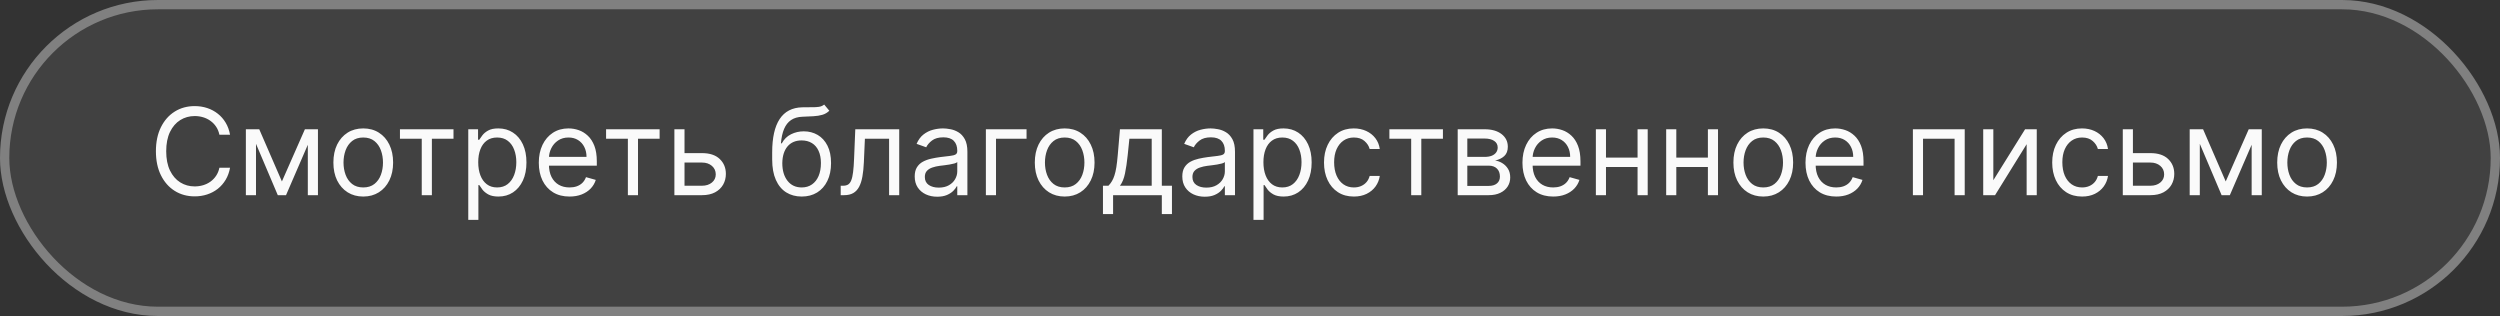 <?xml version="1.0" encoding="UTF-8"?> <svg xmlns="http://www.w3.org/2000/svg" width="269" height="34" viewBox="0 0 269 34" fill="none"><rect x="0" y="0" width="269" height="34" fill="#333333" stroke="none"/><rect width="269" height="34" rx="17" fill="white" fill-opacity="0.07"></rect><rect x="0.5" y="0.5" width="268" height="33" rx="16.5" stroke="#FAFAFA" stroke-opacity="0.34"></rect><path d="M24.753 14.5H23.608C23.54 14.171 23.422 13.881 23.253 13.632C23.086 13.383 22.883 13.174 22.643 13.004C22.406 12.832 22.143 12.703 21.854 12.617C21.564 12.53 21.263 12.487 20.949 12.487C20.376 12.487 19.858 12.632 19.393 12.921C18.931 13.21 18.564 13.637 18.29 14.2C18.019 14.763 17.884 15.454 17.884 16.273C17.884 17.091 18.019 17.782 18.29 18.346C18.564 18.909 18.931 19.335 19.393 19.624C19.858 19.914 20.376 20.058 20.949 20.058C21.263 20.058 21.564 20.015 21.854 19.929C22.143 19.843 22.406 19.715 22.643 19.546C22.883 19.373 23.086 19.163 23.253 18.913C23.422 18.661 23.54 18.372 23.608 18.046H24.753C24.667 18.529 24.51 18.961 24.282 19.343C24.054 19.724 23.771 20.049 23.433 20.317C23.094 20.581 22.714 20.783 22.292 20.922C21.874 21.06 21.426 21.129 20.949 21.129C20.142 21.129 19.425 20.932 18.798 20.538C18.17 20.144 17.676 19.584 17.316 18.858C16.956 18.132 16.776 17.27 16.776 16.273C16.776 15.276 16.956 14.414 17.316 13.688C17.676 12.961 18.17 12.401 18.798 12.007C19.425 11.613 20.142 11.416 20.949 11.416C21.426 11.416 21.874 11.485 22.292 11.624C22.714 11.762 23.094 11.966 23.433 12.233C23.771 12.498 24.054 12.821 24.282 13.203C24.51 13.581 24.667 14.014 24.753 14.5ZM30.333 19.523L32.807 13.909H33.842L30.776 21H29.89L26.88 13.909H27.895L30.333 19.523ZM27.545 13.909V21H26.455V13.909H27.545ZM33.121 21V13.909H34.211V21H33.121ZM39.086 21.148C38.446 21.148 37.884 20.995 37.401 20.691C36.921 20.386 36.545 19.96 36.274 19.412C36.007 18.864 35.873 18.224 35.873 17.491C35.873 16.753 36.007 16.108 36.274 15.557C36.545 15.006 36.921 14.579 37.401 14.274C37.884 13.969 38.446 13.817 39.086 13.817C39.726 13.817 40.286 13.969 40.766 14.274C41.249 14.579 41.625 15.006 41.893 15.557C42.163 16.108 42.299 16.753 42.299 17.491C42.299 18.224 42.163 18.864 41.893 19.412C41.625 19.96 41.249 20.386 40.766 20.691C40.286 20.995 39.726 21.148 39.086 21.148ZM39.086 20.169C39.572 20.169 39.972 20.044 40.286 19.795C40.6 19.546 40.832 19.218 40.983 18.812C41.134 18.405 41.209 17.965 41.209 17.491C41.209 17.017 41.134 16.576 40.983 16.166C40.832 15.757 40.6 15.426 40.286 15.174C39.972 14.922 39.572 14.796 39.086 14.796C38.6 14.796 38.2 14.922 37.886 15.174C37.572 15.426 37.339 15.757 37.188 16.166C37.038 16.576 36.962 17.017 36.962 17.491C36.962 17.965 37.038 18.405 37.188 18.812C37.339 19.218 37.572 19.546 37.886 19.795C38.2 20.044 38.6 20.169 39.086 20.169ZM43.035 14.925V13.909H48.797V14.925H46.47V21H45.38V14.925H43.035ZM50.386 23.659V13.909H51.438V15.036H51.568C51.648 14.912 51.758 14.755 51.9 14.565C52.045 14.371 52.251 14.198 52.519 14.048C52.789 13.894 53.156 13.817 53.617 13.817C54.214 13.817 54.741 13.966 55.196 14.265C55.652 14.563 56.007 14.986 56.263 15.534C56.518 16.082 56.646 16.728 56.646 17.473C56.646 18.224 56.518 18.875 56.263 19.426C56.007 19.974 55.653 20.398 55.201 20.7C54.748 20.998 54.227 21.148 53.636 21.148C53.18 21.148 52.816 21.072 52.542 20.922C52.268 20.768 52.057 20.594 51.909 20.4C51.761 20.203 51.648 20.04 51.568 19.91H51.475V23.659H50.386ZM51.457 17.454C51.457 17.99 51.535 18.462 51.692 18.872C51.849 19.278 52.078 19.597 52.38 19.827C52.682 20.055 53.051 20.169 53.488 20.169C53.944 20.169 54.324 20.049 54.628 19.809C54.936 19.566 55.167 19.24 55.321 18.83C55.478 18.418 55.556 17.959 55.556 17.454C55.556 16.956 55.479 16.507 55.325 16.107C55.175 15.703 54.945 15.385 54.638 15.151C54.333 14.914 53.95 14.796 53.488 14.796C53.045 14.796 52.672 14.908 52.371 15.133C52.069 15.354 51.842 15.665 51.688 16.065C51.534 16.462 51.457 16.925 51.457 17.454ZM61.281 21.148C60.597 21.148 60.008 20.997 59.513 20.695C59.02 20.391 58.64 19.966 58.372 19.421C58.108 18.873 57.975 18.236 57.975 17.51C57.975 16.784 58.108 16.143 58.372 15.589C58.64 15.032 59.013 14.598 59.489 14.288C59.97 13.974 60.53 13.817 61.17 13.817C61.539 13.817 61.904 13.878 62.264 14.001C62.624 14.124 62.952 14.325 63.247 14.602C63.543 14.876 63.778 15.239 63.954 15.691C64.129 16.143 64.217 16.701 64.217 17.362V17.824H58.751V16.882H63.109C63.109 16.482 63.029 16.125 62.869 15.811C62.712 15.497 62.487 15.249 62.195 15.068C61.906 14.886 61.564 14.796 61.17 14.796C60.736 14.796 60.361 14.903 60.044 15.119C59.73 15.331 59.488 15.608 59.319 15.95C59.149 16.291 59.065 16.657 59.065 17.048V17.676C59.065 18.212 59.157 18.666 59.342 19.038C59.529 19.407 59.79 19.689 60.122 19.883C60.454 20.074 60.841 20.169 61.281 20.169C61.567 20.169 61.825 20.129 62.056 20.049C62.29 19.966 62.492 19.843 62.661 19.68C62.83 19.514 62.961 19.307 63.053 19.061L64.106 19.357C63.995 19.713 63.809 20.027 63.547 20.298C63.286 20.566 62.963 20.775 62.578 20.926C62.193 21.074 61.761 21.148 61.281 21.148ZM65.214 14.925V13.909H70.975V14.925H68.649V21H67.559V14.925H65.214ZM73.506 16.476H75.538C76.368 16.476 77.004 16.687 77.444 17.108C77.884 17.53 78.104 18.064 78.104 18.71C78.104 19.135 78.006 19.521 77.809 19.869C77.612 20.214 77.323 20.489 76.941 20.695C76.559 20.898 76.091 21 75.538 21H72.564V13.909H73.654V19.984H75.538C75.968 19.984 76.322 19.87 76.599 19.643C76.876 19.415 77.015 19.123 77.015 18.766C77.015 18.39 76.876 18.084 76.599 17.847C76.322 17.61 75.968 17.491 75.538 17.491H73.506V16.476ZM88.682 11.25L89.236 11.915C89.02 12.124 88.771 12.27 88.488 12.353C88.205 12.436 87.885 12.487 87.528 12.506C87.171 12.524 86.774 12.543 86.337 12.561C85.844 12.579 85.436 12.7 85.113 12.921C84.79 13.143 84.541 13.463 84.365 13.881C84.19 14.3 84.078 14.814 84.028 15.423H84.121C84.361 14.98 84.693 14.654 85.118 14.445C85.543 14.235 85.998 14.131 86.484 14.131C87.038 14.131 87.537 14.26 87.98 14.518C88.423 14.777 88.774 15.16 89.033 15.668C89.291 16.176 89.421 16.802 89.421 17.547C89.421 18.289 89.288 18.929 89.023 19.467C88.762 20.006 88.394 20.421 87.92 20.714C87.449 21.003 86.897 21.148 86.263 21.148C85.629 21.148 85.073 20.998 84.596 20.7C84.119 20.398 83.748 19.952 83.484 19.361C83.219 18.767 83.087 18.033 83.087 17.159V16.402C83.087 14.823 83.354 13.626 83.89 12.81C84.428 11.995 85.238 11.573 86.318 11.546C86.7 11.533 87.04 11.53 87.338 11.536C87.637 11.542 87.897 11.528 88.119 11.495C88.34 11.461 88.528 11.379 88.682 11.25ZM86.263 20.169C86.691 20.169 87.058 20.061 87.366 19.846C87.677 19.63 87.915 19.327 88.082 18.936C88.248 18.543 88.331 18.079 88.331 17.547C88.331 17.03 88.246 16.59 88.077 16.227C87.911 15.863 87.672 15.586 87.362 15.396C87.051 15.205 86.678 15.109 86.244 15.109C85.927 15.109 85.643 15.163 85.39 15.271C85.138 15.379 84.922 15.537 84.744 15.746C84.566 15.956 84.427 16.211 84.329 16.513C84.233 16.814 84.182 17.159 84.176 17.547C84.176 18.341 84.362 18.976 84.735 19.453C85.107 19.93 85.617 20.169 86.263 20.169ZM90.459 21V19.984H90.718C90.93 19.984 91.107 19.943 91.249 19.86C91.39 19.774 91.504 19.624 91.59 19.412C91.68 19.197 91.747 18.898 91.793 18.516C91.843 18.132 91.878 17.642 91.9 17.048L92.029 13.909H96.756V21H95.666V14.925H93.063L92.952 17.454C92.927 18.036 92.875 18.549 92.795 18.992C92.718 19.432 92.6 19.801 92.44 20.1C92.283 20.398 92.073 20.623 91.812 20.774C91.55 20.925 91.222 21 90.829 21H90.459ZM100.842 21.166C100.392 21.166 99.984 21.082 99.618 20.912C99.252 20.74 98.961 20.492 98.746 20.169C98.53 19.843 98.423 19.449 98.423 18.987C98.423 18.581 98.503 18.252 98.663 17.999C98.823 17.744 99.037 17.544 99.304 17.399C99.572 17.255 99.868 17.147 100.191 17.076C100.517 17.002 100.845 16.944 101.174 16.901C101.605 16.845 101.954 16.804 102.222 16.776C102.493 16.745 102.69 16.694 102.813 16.624C102.939 16.553 103.002 16.43 103.002 16.254V16.217C103.002 15.762 102.877 15.408 102.628 15.155C102.382 14.903 102.008 14.777 101.506 14.777C100.986 14.777 100.578 14.891 100.283 15.119C99.988 15.346 99.78 15.589 99.66 15.848L98.626 15.479C98.81 15.048 99.057 14.712 99.364 14.472C99.675 14.229 100.014 14.06 100.38 13.964C100.749 13.866 101.112 13.817 101.469 13.817C101.697 13.817 101.959 13.845 102.254 13.9C102.553 13.952 102.841 14.061 103.118 14.228C103.398 14.394 103.63 14.645 103.815 14.98C103.999 15.316 104.092 15.765 104.092 16.328V21H103.002V20.04H102.947C102.873 20.194 102.75 20.358 102.577 20.534C102.405 20.709 102.176 20.858 101.89 20.982C101.603 21.105 101.254 21.166 100.842 21.166ZM101.008 20.188C101.439 20.188 101.802 20.103 102.097 19.934C102.396 19.764 102.621 19.546 102.771 19.278C102.925 19.01 103.002 18.729 103.002 18.433V17.436C102.956 17.491 102.854 17.542 102.697 17.588C102.544 17.631 102.365 17.67 102.162 17.704C101.962 17.735 101.766 17.762 101.576 17.787C101.388 17.808 101.236 17.827 101.119 17.842C100.835 17.879 100.571 17.939 100.325 18.022C100.081 18.102 99.885 18.224 99.734 18.387C99.586 18.547 99.512 18.766 99.512 19.043C99.512 19.421 99.652 19.707 99.932 19.901C100.215 20.092 100.574 20.188 101.008 20.188ZM110.457 13.909V14.925H107.17V21H106.08V13.909H110.457ZM114.559 21.148C113.919 21.148 113.358 20.995 112.874 20.691C112.394 20.386 112.019 19.96 111.748 19.412C111.48 18.864 111.346 18.224 111.346 17.491C111.346 16.753 111.48 16.108 111.748 15.557C112.019 15.006 112.394 14.579 112.874 14.274C113.358 13.969 113.919 13.817 114.559 13.817C115.2 13.817 115.76 13.969 116.24 14.274C116.723 14.579 117.099 15.006 117.366 15.557C117.637 16.108 117.773 16.753 117.773 17.491C117.773 18.224 117.637 18.864 117.366 19.412C117.099 19.96 116.723 20.386 116.24 20.691C115.76 20.995 115.2 21.148 114.559 21.148ZM114.559 20.169C115.046 20.169 115.446 20.044 115.76 19.795C116.074 19.546 116.306 19.218 116.457 18.812C116.608 18.405 116.683 17.965 116.683 17.491C116.683 17.017 116.608 16.576 116.457 16.166C116.306 15.757 116.074 15.426 115.76 15.174C115.446 14.922 115.046 14.796 114.559 14.796C114.073 14.796 113.673 14.922 113.359 15.174C113.045 15.426 112.813 15.757 112.662 16.166C112.511 16.576 112.436 17.017 112.436 17.491C112.436 17.965 112.511 18.405 112.662 18.812C112.813 19.218 113.045 19.546 113.359 19.795C113.673 20.044 114.073 20.169 114.559 20.169ZM118.679 23.031V19.984H119.269C119.414 19.834 119.539 19.671 119.643 19.495C119.748 19.32 119.839 19.112 119.916 18.872C119.996 18.629 120.063 18.333 120.119 17.985C120.174 17.635 120.224 17.211 120.267 16.716L120.507 13.909H125.012V19.984H126.102V23.031H125.012V21H119.768V23.031H118.679ZM120.507 19.984H123.923V14.925H121.522L121.338 16.716C121.261 17.458 121.165 18.105 121.051 18.659C120.938 19.213 120.756 19.655 120.507 19.984ZM129.635 21.166C129.185 21.166 128.777 21.082 128.411 20.912C128.045 20.74 127.754 20.492 127.539 20.169C127.323 19.843 127.216 19.449 127.216 18.987C127.216 18.581 127.296 18.252 127.456 17.999C127.616 17.744 127.83 17.544 128.097 17.399C128.365 17.255 128.661 17.147 128.984 17.076C129.31 17.002 129.638 16.944 129.967 16.901C130.398 16.845 130.747 16.804 131.015 16.776C131.286 16.745 131.483 16.694 131.606 16.624C131.732 16.553 131.795 16.43 131.795 16.254V16.217C131.795 15.762 131.67 15.408 131.421 15.155C131.175 14.903 130.801 14.777 130.299 14.777C129.779 14.777 129.371 14.891 129.076 15.119C128.781 15.346 128.573 15.589 128.453 15.848L127.419 15.479C127.603 15.048 127.85 14.712 128.157 14.472C128.468 14.229 128.807 14.06 129.173 13.964C129.542 13.866 129.905 13.817 130.262 13.817C130.49 13.817 130.752 13.845 131.047 13.9C131.346 13.952 131.634 14.061 131.911 14.228C132.191 14.394 132.423 14.645 132.608 14.98C132.792 15.316 132.885 15.765 132.885 16.328V21H131.795V20.04H131.74C131.666 20.194 131.543 20.358 131.37 20.534C131.198 20.709 130.969 20.858 130.683 20.982C130.396 21.105 130.047 21.166 129.635 21.166ZM129.801 20.188C130.232 20.188 130.595 20.103 130.89 19.934C131.189 19.764 131.413 19.546 131.564 19.278C131.718 19.01 131.795 18.729 131.795 18.433V17.436C131.749 17.491 131.647 17.542 131.49 17.588C131.337 17.631 131.158 17.67 130.955 17.704C130.755 17.735 130.559 17.762 130.369 17.787C130.181 17.808 130.029 17.827 129.912 17.842C129.628 17.879 129.364 17.939 129.118 18.022C128.874 18.102 128.677 18.224 128.527 18.387C128.379 18.547 128.305 18.766 128.305 19.043C128.305 19.421 128.445 19.707 128.725 19.901C129.008 20.092 129.367 20.188 129.801 20.188ZM134.873 23.659V13.909H135.926V15.036H136.055C136.135 14.912 136.246 14.755 136.387 14.565C136.532 14.371 136.738 14.198 137.006 14.048C137.277 13.894 137.643 13.817 138.105 13.817C138.702 13.817 139.228 13.966 139.684 14.265C140.139 14.563 140.494 14.986 140.75 15.534C141.005 16.082 141.133 16.728 141.133 17.473C141.133 18.224 141.005 18.875 140.75 19.426C140.494 19.974 140.141 20.398 139.688 20.7C139.236 20.998 138.714 21.148 138.123 21.148C137.668 21.148 137.303 21.072 137.029 20.922C136.755 20.768 136.544 20.594 136.397 20.4C136.249 20.203 136.135 20.04 136.055 19.91H135.963V23.659H134.873ZM135.944 17.454C135.944 17.99 136.023 18.462 136.18 18.872C136.337 19.278 136.566 19.597 136.867 19.827C137.169 20.055 137.538 20.169 137.975 20.169C138.431 20.169 138.811 20.049 139.116 19.809C139.423 19.566 139.654 19.24 139.808 18.83C139.965 18.418 140.044 17.959 140.044 17.454C140.044 16.956 139.967 16.507 139.813 16.107C139.662 15.703 139.433 15.385 139.125 15.151C138.82 14.914 138.437 14.796 137.975 14.796C137.532 14.796 137.16 14.908 136.858 15.133C136.557 15.354 136.329 15.665 136.175 16.065C136.021 16.462 135.944 16.925 135.944 17.454ZM145.676 21.148C145.011 21.148 144.438 20.991 143.958 20.677C143.478 20.363 143.109 19.93 142.85 19.38C142.592 18.829 142.463 18.199 142.463 17.491C142.463 16.771 142.595 16.136 142.86 15.585C143.127 15.031 143.5 14.598 143.977 14.288C144.457 13.974 145.017 13.817 145.657 13.817C146.156 13.817 146.605 13.909 147.005 14.094C147.405 14.278 147.733 14.537 147.989 14.869C148.244 15.202 148.402 15.589 148.464 16.033H147.375C147.291 15.71 147.107 15.423 146.821 15.174C146.537 14.922 146.156 14.796 145.676 14.796C145.251 14.796 144.879 14.906 144.559 15.128C144.242 15.346 143.994 15.656 143.815 16.056C143.64 16.453 143.552 16.919 143.552 17.454C143.552 18.002 143.638 18.479 143.811 18.886C143.986 19.292 144.232 19.607 144.549 19.832C144.869 20.057 145.245 20.169 145.676 20.169C145.959 20.169 146.216 20.12 146.447 20.021C146.677 19.923 146.873 19.781 147.033 19.597C147.193 19.412 147.307 19.19 147.375 18.932H148.464C148.402 19.35 148.25 19.727 148.007 20.063C147.767 20.395 147.448 20.66 147.051 20.857C146.657 21.051 146.199 21.148 145.676 21.148ZM149.498 14.925V13.909H155.259V14.925H152.933V21H151.843V14.925H149.498ZM156.849 21V13.909H159.748C160.511 13.909 161.117 14.081 161.567 14.426C162.016 14.771 162.241 15.226 162.241 15.793C162.241 16.224 162.113 16.557 161.858 16.794C161.602 17.028 161.274 17.187 160.874 17.27C161.136 17.307 161.39 17.399 161.636 17.547C161.885 17.695 162.092 17.898 162.255 18.156C162.418 18.412 162.499 18.726 162.499 19.098C162.499 19.461 162.407 19.786 162.222 20.072C162.038 20.358 161.773 20.584 161.428 20.751C161.084 20.917 160.671 21 160.191 21H156.849ZM157.883 20.003H160.191C160.567 20.003 160.86 19.914 161.073 19.735C161.285 19.557 161.391 19.313 161.391 19.006C161.391 18.639 161.285 18.352 161.073 18.142C160.86 17.93 160.567 17.824 160.191 17.824H157.883V20.003ZM157.883 16.882H159.748C160.04 16.882 160.291 16.842 160.5 16.762C160.71 16.679 160.87 16.562 160.98 16.411C161.094 16.257 161.151 16.076 161.151 15.867C161.151 15.568 161.027 15.334 160.777 15.165C160.528 14.992 160.185 14.906 159.748 14.906H157.883V16.882ZM167.122 21.148C166.438 21.148 165.849 20.997 165.353 20.695C164.861 20.391 164.481 19.966 164.213 19.421C163.948 18.873 163.816 18.236 163.816 17.51C163.816 16.784 163.948 16.143 164.213 15.589C164.481 15.032 164.853 14.598 165.33 14.288C165.81 13.974 166.371 13.817 167.011 13.817C167.38 13.817 167.745 13.878 168.105 14.001C168.465 14.124 168.793 14.325 169.088 14.602C169.384 14.876 169.619 15.239 169.794 15.691C169.97 16.143 170.058 16.701 170.058 17.362V17.824H164.592V16.882H168.95C168.95 16.482 168.87 16.125 168.71 15.811C168.553 15.497 168.328 15.249 168.036 15.068C167.746 14.886 167.405 14.796 167.011 14.796C166.577 14.796 166.201 14.903 165.884 15.119C165.57 15.331 165.329 15.608 165.16 15.95C164.99 16.291 164.906 16.657 164.906 17.048V17.676C164.906 18.212 164.998 18.666 165.183 19.038C165.37 19.407 165.63 19.689 165.963 19.883C166.295 20.074 166.681 20.169 167.122 20.169C167.408 20.169 167.666 20.129 167.897 20.049C168.131 19.966 168.333 19.843 168.502 19.68C168.671 19.514 168.802 19.307 168.894 19.061L169.947 19.357C169.836 19.713 169.65 20.027 169.388 20.298C169.127 20.566 168.803 20.775 168.419 20.926C168.034 21.074 167.602 21.148 167.122 21.148ZM176.461 16.956V17.972H172.546V16.956H176.461ZM172.804 13.909V21H171.715V13.909H172.804ZM177.292 13.909V21H176.202V13.909H177.292ZM184.027 16.956V17.972H180.112V16.956H184.027ZM180.371 13.909V21H179.281V13.909H180.371ZM184.858 13.909V21H183.769V13.909H184.858ZM189.728 21.148C189.088 21.148 188.527 20.995 188.043 20.691C187.563 20.386 187.188 19.96 186.917 19.412C186.649 18.864 186.515 18.224 186.515 17.491C186.515 16.753 186.649 16.108 186.917 15.557C187.188 15.006 187.563 14.579 188.043 14.274C188.527 13.969 189.088 13.817 189.728 13.817C190.369 13.817 190.929 13.969 191.409 14.274C191.892 14.579 192.267 15.006 192.535 15.557C192.806 16.108 192.941 16.753 192.941 17.491C192.941 18.224 192.806 18.864 192.535 19.412C192.267 19.96 191.892 20.386 191.409 20.691C190.929 20.995 190.369 21.148 189.728 21.148ZM189.728 20.169C190.215 20.169 190.615 20.044 190.929 19.795C191.243 19.546 191.475 19.218 191.626 18.812C191.777 18.405 191.852 17.965 191.852 17.491C191.852 17.017 191.777 16.576 191.626 16.166C191.475 15.757 191.243 15.426 190.929 15.174C190.615 14.922 190.215 14.796 189.728 14.796C189.242 14.796 188.842 14.922 188.528 15.174C188.214 15.426 187.982 15.757 187.831 16.166C187.68 16.576 187.605 17.017 187.605 17.491C187.605 17.965 187.68 18.405 187.831 18.812C187.982 19.218 188.214 19.546 188.528 19.795C188.842 20.044 189.242 20.169 189.728 20.169ZM197.578 21.148C196.894 21.148 196.305 20.997 195.809 20.695C195.317 20.391 194.937 19.966 194.669 19.421C194.405 18.873 194.272 18.236 194.272 17.51C194.272 16.784 194.405 16.143 194.669 15.589C194.937 15.032 195.309 14.598 195.786 14.288C196.267 13.974 196.827 13.817 197.467 13.817C197.836 13.817 198.201 13.878 198.561 14.001C198.921 14.124 199.249 14.325 199.544 14.602C199.84 14.876 200.075 15.239 200.251 15.691C200.426 16.143 200.514 16.701 200.514 17.362V17.824H195.048V16.882H199.406C199.406 16.482 199.326 16.125 199.166 15.811C199.009 15.497 198.784 15.249 198.492 15.068C198.202 14.886 197.861 14.796 197.467 14.796C197.033 14.796 196.657 14.903 196.34 15.119C196.026 15.331 195.785 15.608 195.616 15.95C195.446 16.291 195.362 16.657 195.362 17.048V17.676C195.362 18.212 195.454 18.666 195.639 19.038C195.826 19.407 196.086 19.689 196.419 19.883C196.751 20.074 197.137 20.169 197.578 20.169C197.864 20.169 198.122 20.129 198.353 20.049C198.587 19.966 198.789 19.843 198.958 19.68C199.127 19.514 199.258 19.307 199.35 19.061L200.403 19.357C200.292 19.713 200.106 20.027 199.844 20.298C199.583 20.566 199.26 20.775 198.875 20.926C198.49 21.074 198.058 21.148 197.578 21.148ZM205.827 21V13.909H211.404V21H210.314V14.925H206.917V21H205.827ZM214.483 19.393L217.899 13.909H219.155V21H218.066V15.516L214.668 21H213.394V13.909H214.483V19.393ZM224.031 21.148C223.366 21.148 222.794 20.991 222.314 20.677C221.834 20.363 221.464 19.93 221.206 19.38C220.947 18.829 220.818 18.199 220.818 17.491C220.818 16.771 220.95 16.136 221.215 15.585C221.483 15.031 221.855 14.598 222.332 14.288C222.812 13.974 223.373 13.817 224.013 13.817C224.511 13.817 224.961 13.909 225.361 14.094C225.761 14.278 226.089 14.537 226.344 14.869C226.599 15.202 226.758 15.589 226.82 16.033H225.73C225.647 15.71 225.462 15.423 225.176 15.174C224.893 14.922 224.511 14.796 224.031 14.796C223.606 14.796 223.234 14.906 222.914 15.128C222.597 15.346 222.349 15.656 222.171 16.056C221.995 16.453 221.908 16.919 221.908 17.454C221.908 18.002 221.994 18.479 222.166 18.886C222.342 19.292 222.588 19.607 222.905 19.832C223.225 20.057 223.6 20.169 224.031 20.169C224.314 20.169 224.571 20.12 224.802 20.021C225.033 19.923 225.228 19.781 225.388 19.597C225.548 19.412 225.662 19.19 225.73 18.932H226.82C226.758 19.35 226.606 19.727 226.362 20.063C226.122 20.395 225.804 20.66 225.407 20.857C225.013 21.051 224.554 21.148 224.031 21.148ZM229.354 16.476H231.385C232.216 16.476 232.852 16.687 233.292 17.108C233.732 17.53 233.952 18.064 233.952 18.71C233.952 19.135 233.853 19.521 233.657 19.869C233.46 20.214 233.17 20.489 232.789 20.695C232.407 20.898 231.939 21 231.385 21H228.412V13.909H229.502V19.984H231.385C231.816 19.984 232.17 19.87 232.447 19.643C232.724 19.415 232.862 19.123 232.862 18.766C232.862 18.39 232.724 18.084 232.447 17.847C232.17 17.61 231.816 17.491 231.385 17.491H229.354V16.476ZM239.488 19.523L241.963 13.909H242.997L239.931 21H239.045L236.035 13.909H237.051L239.488 19.523ZM236.7 13.909V21H235.61V13.909H236.7ZM242.277 21V13.909H243.366V21H242.277ZM248.241 21.148C247.601 21.148 247.039 20.995 246.556 20.691C246.076 20.386 245.701 19.96 245.43 19.412C245.162 18.864 245.028 18.224 245.028 17.491C245.028 16.753 245.162 16.108 245.43 15.557C245.701 15.006 246.076 14.579 246.556 14.274C247.039 13.969 247.601 13.817 248.241 13.817C248.881 13.817 249.441 13.969 249.922 14.274C250.405 14.579 250.78 15.006 251.048 15.557C251.319 16.108 251.454 16.753 251.454 17.491C251.454 18.224 251.319 18.864 251.048 19.412C250.78 19.96 250.405 20.386 249.922 20.691C249.441 20.995 248.881 21.148 248.241 21.148ZM248.241 20.169C248.727 20.169 249.127 20.044 249.441 19.795C249.755 19.546 249.988 19.218 250.138 18.812C250.289 18.405 250.365 17.965 250.365 17.491C250.365 17.017 250.289 16.576 250.138 16.166C249.988 15.757 249.755 15.426 249.441 15.174C249.127 14.922 248.727 14.796 248.241 14.796C247.755 14.796 247.355 14.922 247.041 15.174C246.727 15.426 246.495 15.757 246.344 16.166C246.193 16.576 246.118 17.017 246.118 17.491C246.118 17.965 246.193 18.405 246.344 18.812C246.495 19.218 246.727 19.546 247.041 19.795C247.355 20.044 247.755 20.169 248.241 20.169Z" fill="#FAFAFA"></path></svg> 